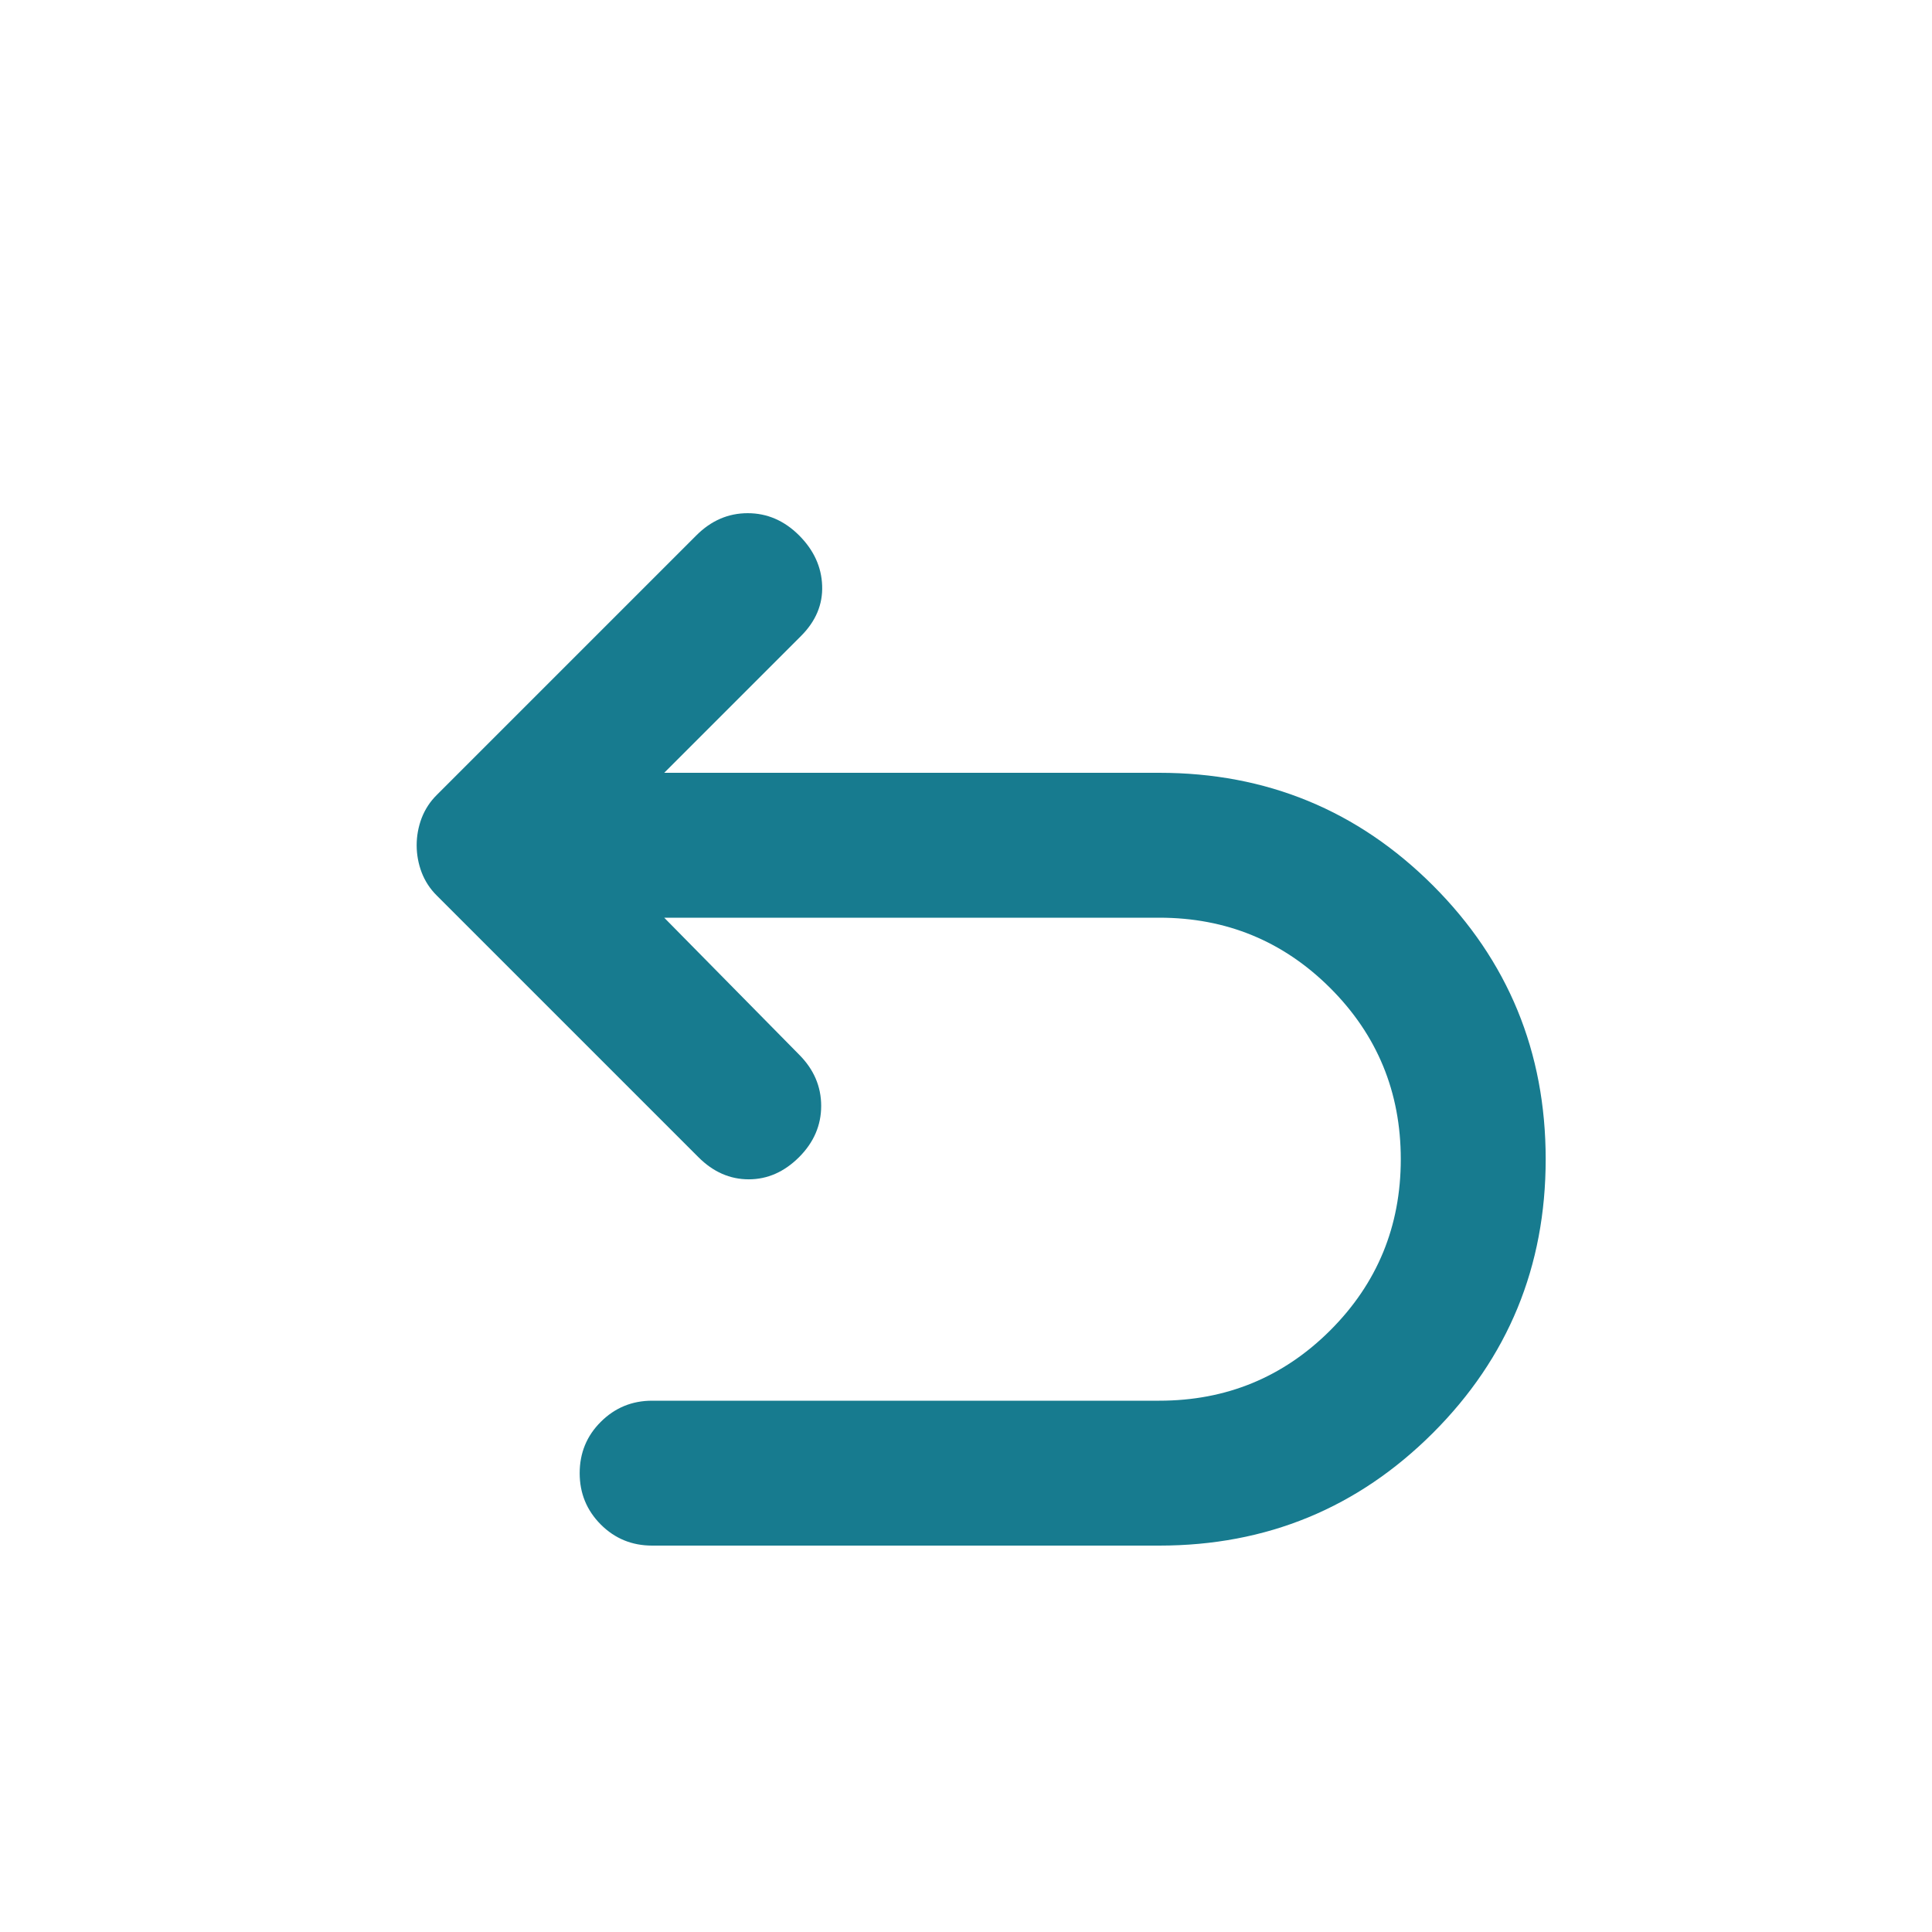 <svg width="24" height="24" viewBox="0 0 24 24" fill="none" xmlns="http://www.w3.org/2000/svg">
<mask id="mask0_5790_1912" style="mask-type:alpha" maskUnits="userSpaceOnUse" x="0" y="0" width="24" height="24">
<rect width="24" height="24" fill="#D9D9D9"/>
</mask>
<g mask="url(#mask0_5790_1912)">
<path d="M8.101 19.2C7.851 19.2 7.638 19.113 7.463 18.938C7.288 18.762 7.201 18.55 7.201 18.3C7.201 18.05 7.288 17.837 7.463 17.663C7.638 17.488 7.851 17.4 8.101 17.4H14.401C15.234 17.4 15.942 17.108 16.526 16.525C17.109 15.942 17.401 15.233 17.401 14.4C17.401 13.567 17.109 12.858 16.526 12.275C15.942 11.692 15.234 11.4 14.401 11.4H8.251L9.926 13.1C10.109 13.283 10.201 13.496 10.201 13.738C10.201 13.979 10.109 14.192 9.926 14.375C9.742 14.558 9.534 14.65 9.301 14.65C9.067 14.65 8.859 14.558 8.676 14.375L5.426 11.125C5.342 11.042 5.28 10.946 5.238 10.838C5.197 10.729 5.176 10.617 5.176 10.5C5.176 10.383 5.197 10.271 5.238 10.162C5.28 10.054 5.342 9.958 5.426 9.875L8.651 6.65C8.834 6.467 9.047 6.375 9.288 6.375C9.53 6.375 9.742 6.467 9.926 6.65C10.109 6.833 10.205 7.042 10.213 7.275C10.222 7.508 10.134 7.717 9.951 7.9L8.251 9.6H14.401C15.734 9.6 16.867 10.067 17.801 11C18.734 11.933 19.201 13.067 19.201 14.4C19.201 15.733 18.734 16.867 17.801 17.8C16.867 18.733 15.734 19.2 14.401 19.2H8.101Z" fill="#177B8F"/>
</g>
</svg>
